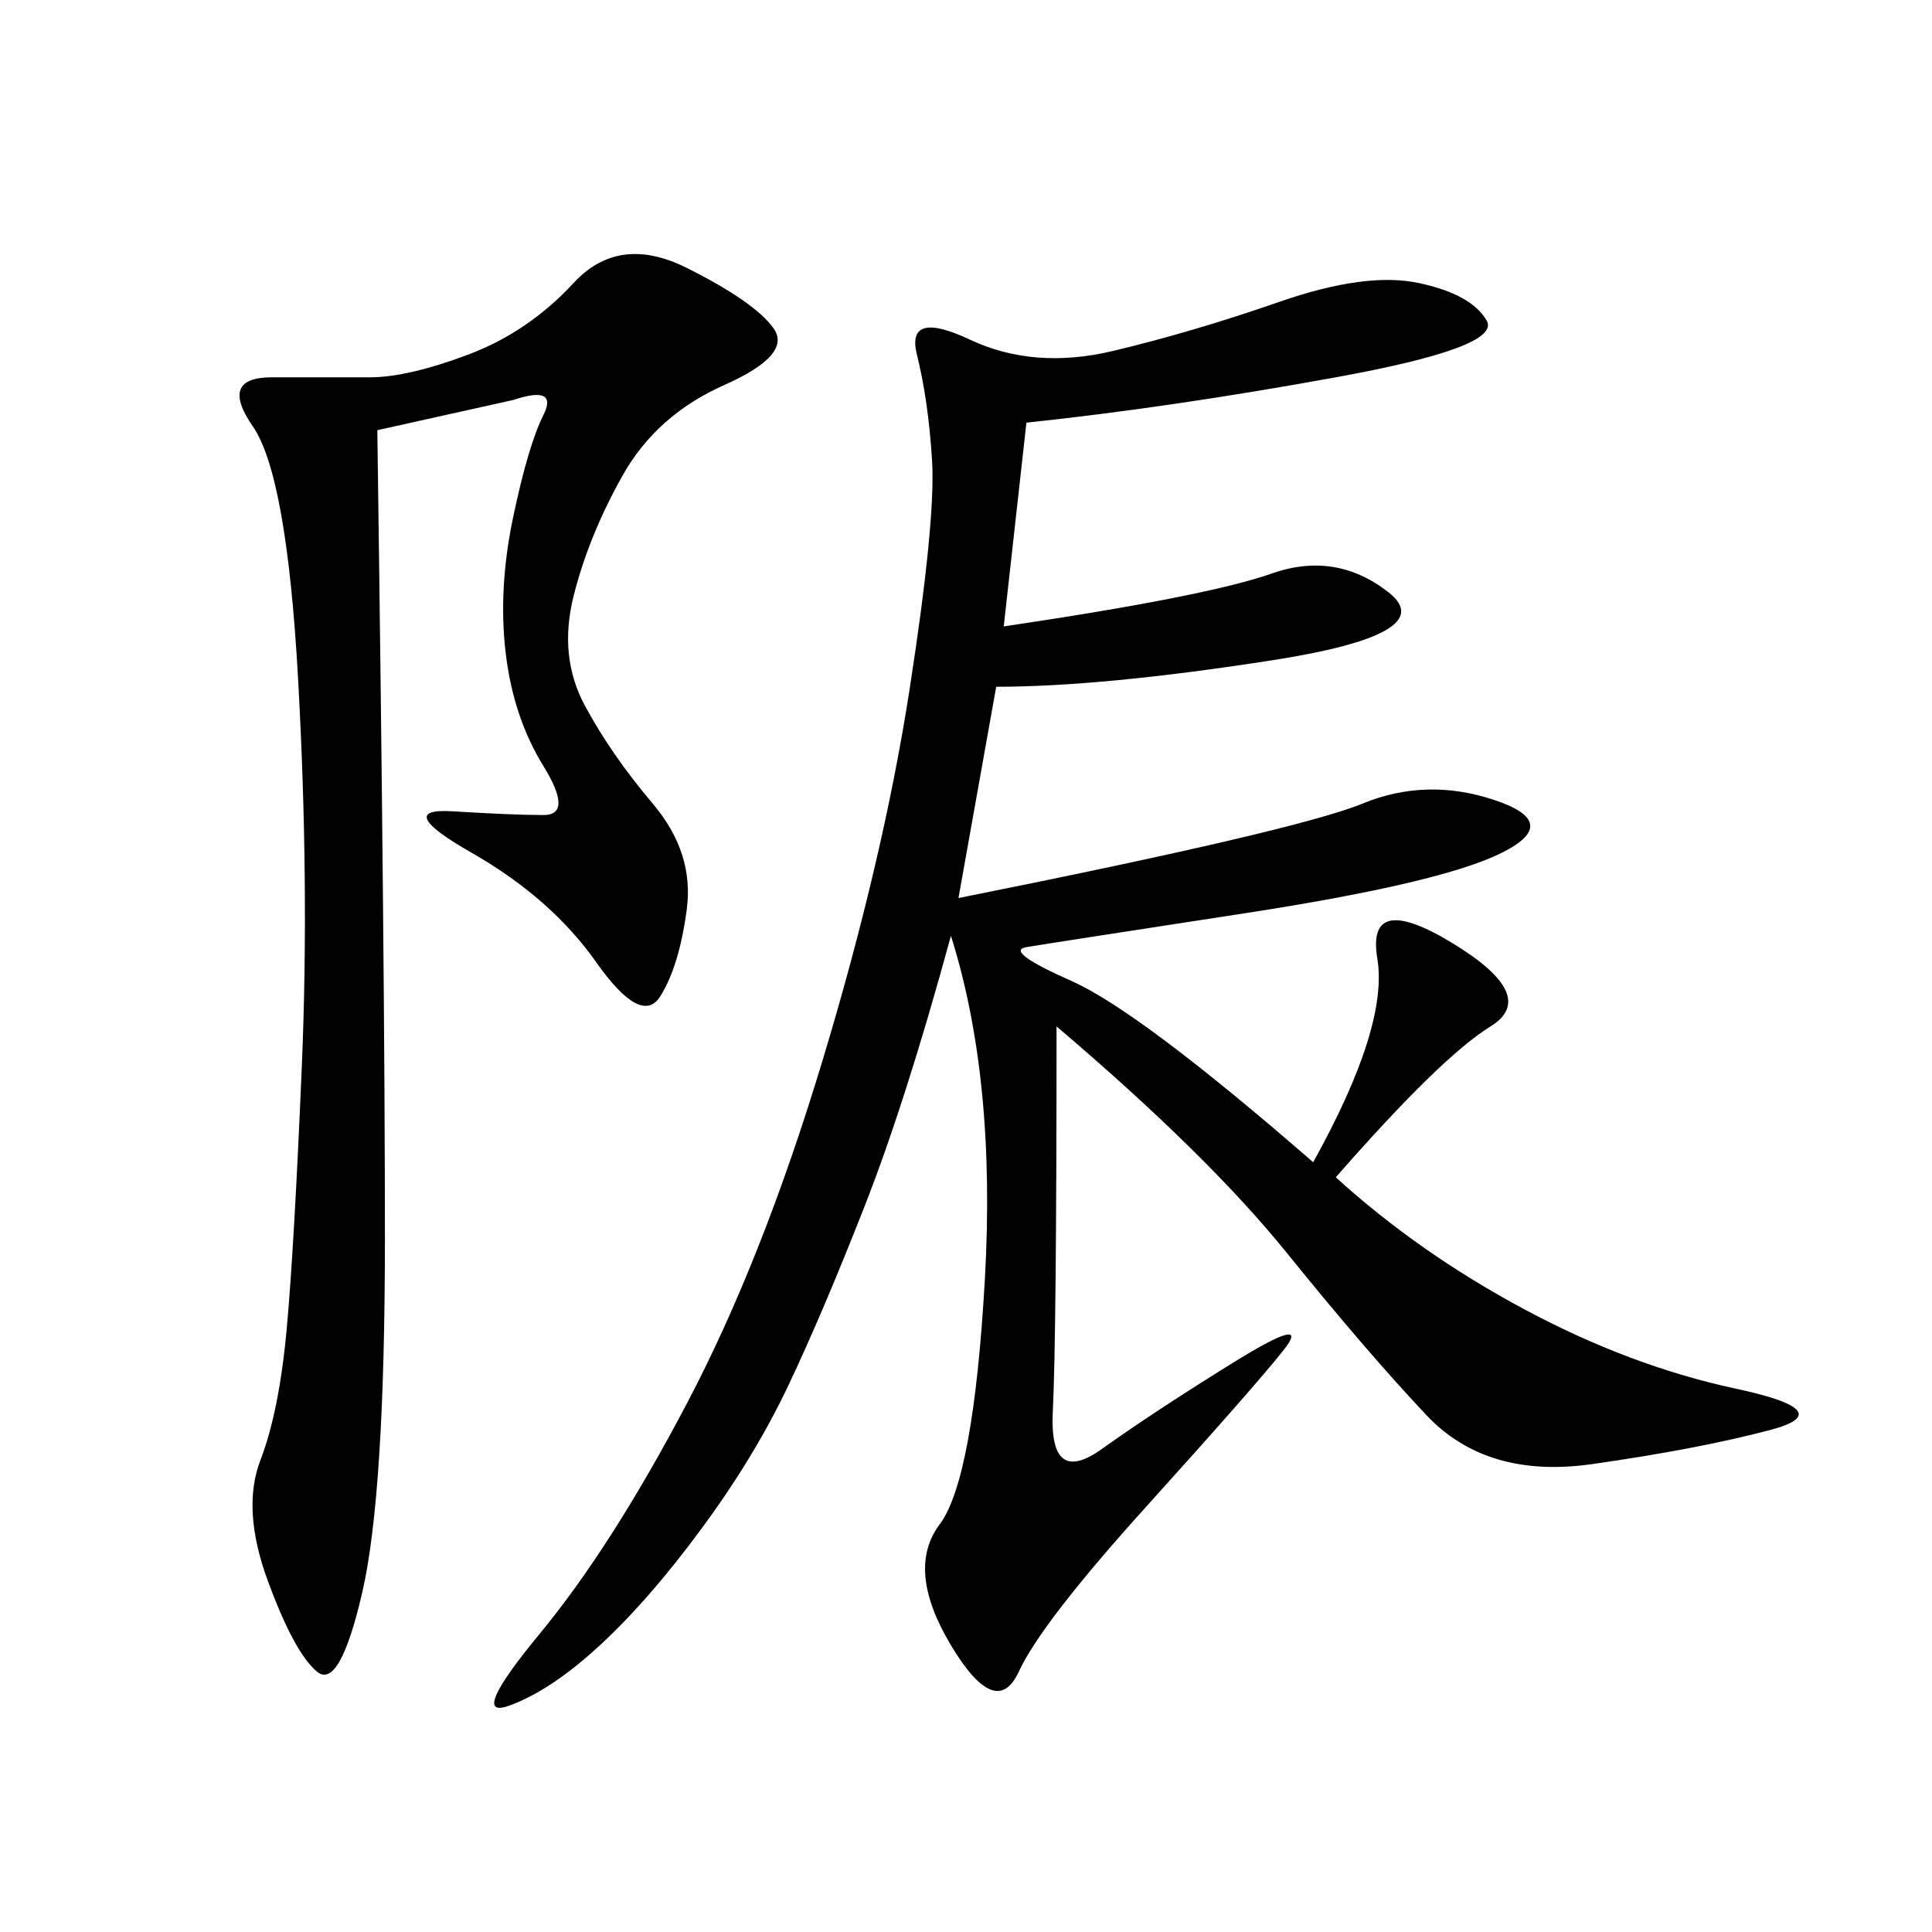 <svg xmlns="http://www.w3.org/2000/svg" xmlns:xlink="http://www.w3.org/1999/xlink" width="300" height="300"><path d="M159.38 65.63L155.86 97.27Q187.50 92.58 197.46 89.06Q207.42 85.55 215.63 91.99Q223.83 98.44 197.46 102.54Q171.09 106.64 154.69 106.64L154.69 106.64L148.83 139.45Q201.56 128.91 211.52 124.80Q221.48 120.70 232.03 124.22Q242.58 127.73 233.20 132.42Q223.83 137.11 193.36 141.80Q162.89 146.48 159.38 147.07Q155.86 147.66 166.41 152.34Q176.95 157.03 203.91 180.47L203.91 180.47Q215.63 159.38 213.87 148.83Q212.11 138.28 225.59 146.48Q239.06 154.69 231.45 159.38Q223.83 164.06 207.42 182.81L207.42 182.81Q220.31 194.53 236.72 203.32Q253.13 212.11 269.53 215.63Q285.94 219.14 274.80 222.07Q263.67 225 247.27 227.34Q230.86 229.69 221.48 219.73Q212.11 209.77 199.80 194.53Q187.50 179.30 164.06 159.38L164.06 159.38Q164.06 207.42 163.48 219.14Q162.89 230.86 171.09 225Q179.30 219.14 191.60 211.52Q203.91 203.91 199.22 209.77Q194.53 215.63 178.13 233.79Q161.72 251.95 158.20 259.57Q154.69 267.19 147.66 255.47Q140.63 243.75 145.90 236.72Q151.17 229.69 152.93 198.63Q154.69 167.58 147.66 145.31L147.66 145.31Q140.63 171.09 134.18 187.50Q127.73 203.91 122.46 215.04Q117.19 226.17 108.98 237.30Q100.78 248.44 93.16 255.47Q85.55 262.50 79.10 264.84Q72.66 267.19 83.79 253.71Q94.92 240.23 106.64 217.97Q118.36 195.70 127.73 164.65Q137.11 133.59 141.21 107.23Q145.31 80.86 144.73 71.48Q144.14 62.11 142.38 55.08Q140.63 48.05 150.59 52.73Q160.55 57.42 172.85 54.49Q185.16 51.56 198.63 46.88Q212.11 42.19 220.31 43.95Q228.52 45.70 230.86 49.80Q233.20 53.91 207.42 58.59Q181.64 63.28 159.38 65.63L159.38 65.63ZM58.59 66.80Q59.77 151.17 59.77 192.19L59.77 192.19Q59.77 232.03 56.25 247.27Q52.73 262.50 49.22 259.57Q45.70 256.64 41.60 245.51Q37.50 234.38 40.43 226.76Q43.36 219.14 44.53 206.25Q45.70 193.36 46.88 165.23Q48.05 137.11 46.29 105.47Q44.53 73.83 39.26 66.21Q33.98 58.59 42.19 58.59L42.19 58.59L57.42 58.59Q63.28 58.59 72.66 55.08Q82.03 51.56 89.06 43.95Q96.09 36.33 106.64 41.60Q117.19 46.88 120.12 50.98Q123.05 55.08 112.50 59.77Q101.95 64.45 96.68 73.83Q91.41 83.20 89.06 92.58Q86.72 101.95 90.82 109.57Q94.92 117.19 101.37 124.80Q107.81 132.42 106.64 141.21Q105.47 150 102.54 154.69Q99.61 159.38 92.58 149.41Q85.55 139.45 73.24 132.42Q60.94 125.39 70.31 125.98Q79.69 126.56 84.38 126.56L84.38 126.56Q89.06 126.56 84.38 118.95Q79.69 111.33 78.52 101.37Q77.34 91.41 79.69 80.27Q82.03 69.14 84.38 64.45Q86.72 59.77 79.69 62.11L79.69 62.11L58.59 66.80Z"/></svg>